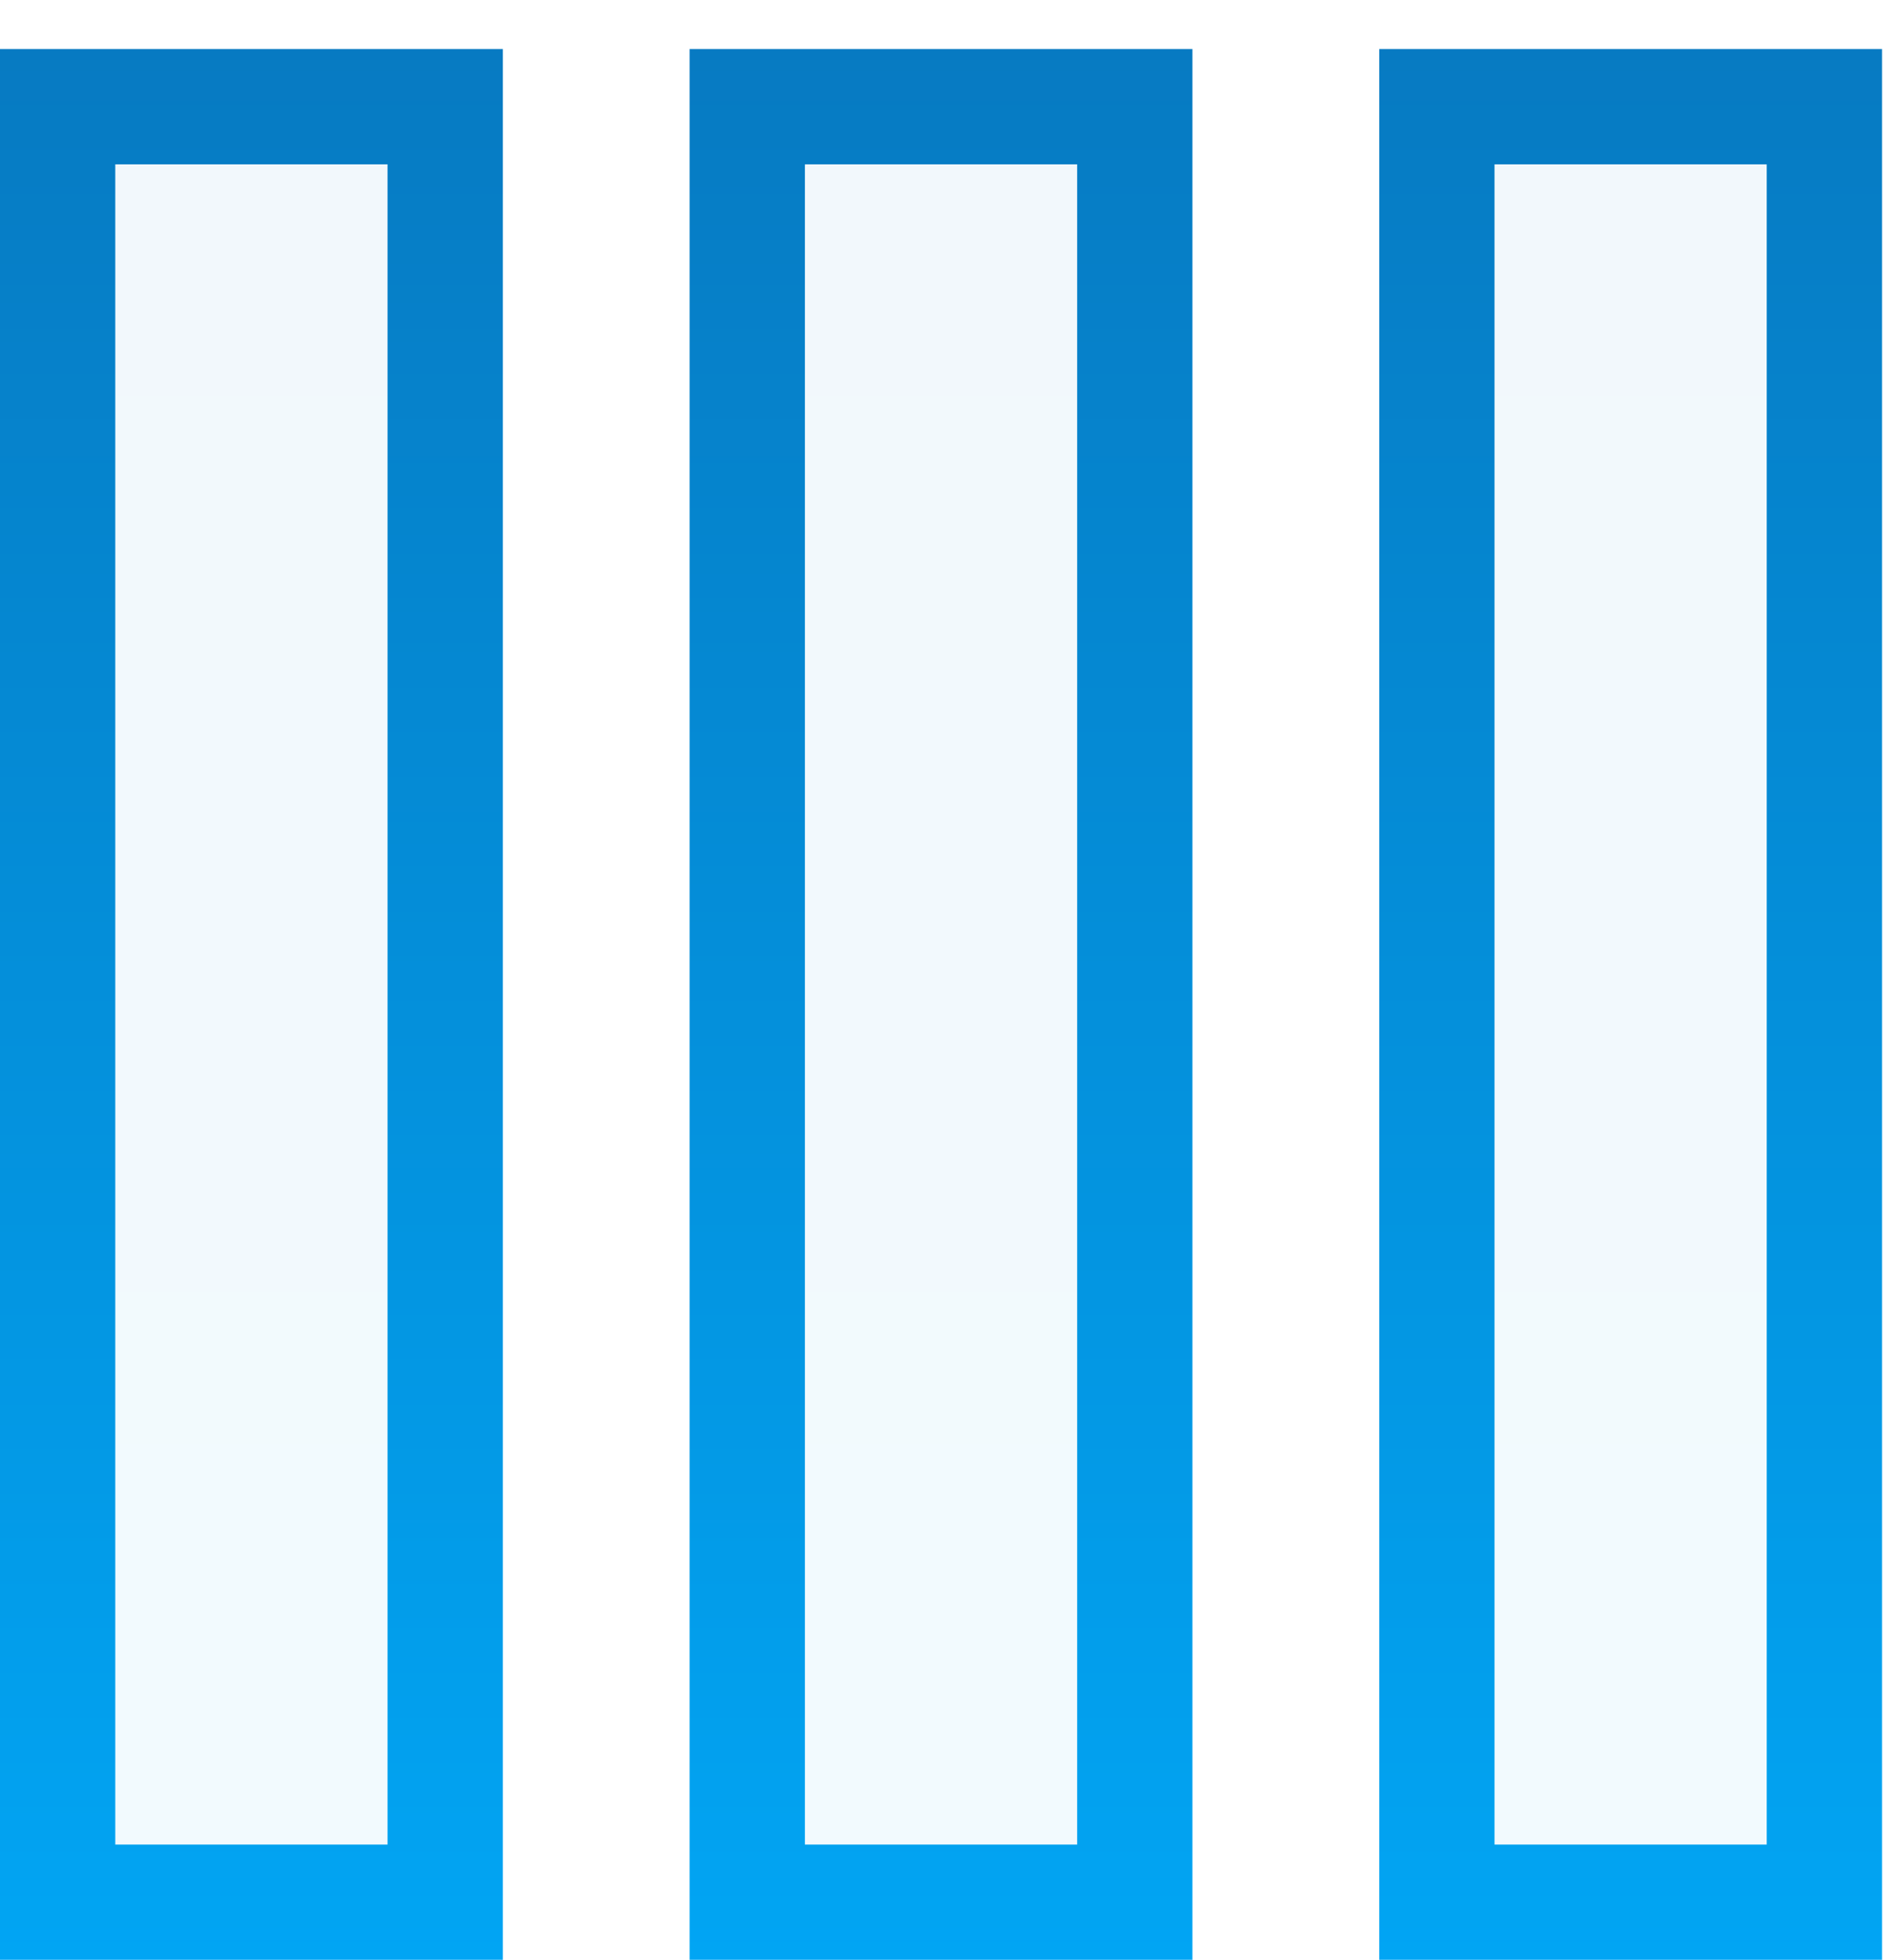 <?xml version="1.0" encoding="UTF-8"?> <svg xmlns="http://www.w3.org/2000/svg" width="33" height="34" viewBox="0 0 33 34" fill="none"><path d="M7.724 1.851V33H1V1.851H7.724Z" fill="url(#paint0_linear_367_138)" fill-opacity="0.05" stroke="url(#paint1_linear_367_138)" stroke-width="2"></path><path d="M19.689 1.851V33H12.965V1.851H19.689Z" fill="url(#paint2_linear_367_138)" fill-opacity="0.05" stroke="url(#paint3_linear_367_138)" stroke-width="2"></path><path d="M31.653 1.851V33H24.93V1.851H31.653Z" fill="url(#paint4_linear_367_138)" fill-opacity="0.05" stroke="url(#paint5_linear_367_138)" stroke-width="2"></path><defs><linearGradient id="paint0_linear_367_138" x1="40.627" y1="-56.845" x2="40.627" y2="41.844" gradientUnits="userSpaceOnUse"><stop stop-color="#10306C"></stop><stop offset="1" stop-color="#00AFFF"></stop></linearGradient><linearGradient id="paint1_linear_367_138" x1="40.627" y1="-56.845" x2="40.627" y2="41.844" gradientUnits="userSpaceOnUse"><stop stop-color="#10306C"></stop><stop offset="1" stop-color="#00AFFF"></stop></linearGradient><linearGradient id="paint2_linear_367_138" x1="40.627" y1="-56.845" x2="40.627" y2="41.844" gradientUnits="userSpaceOnUse"><stop stop-color="#10306C"></stop><stop offset="1" stop-color="#00AFFF"></stop></linearGradient><linearGradient id="paint3_linear_367_138" x1="40.627" y1="-56.845" x2="40.627" y2="41.844" gradientUnits="userSpaceOnUse"><stop stop-color="#10306C"></stop><stop offset="1" stop-color="#00AFFF"></stop></linearGradient><linearGradient id="paint4_linear_367_138" x1="40.627" y1="-56.845" x2="40.627" y2="41.844" gradientUnits="userSpaceOnUse"><stop stop-color="#10306C"></stop><stop offset="1" stop-color="#00AFFF"></stop></linearGradient><linearGradient id="paint5_linear_367_138" x1="40.627" y1="-56.845" x2="40.627" y2="41.844" gradientUnits="userSpaceOnUse"><stop stop-color="#10306C"></stop><stop offset="1" stop-color="#00AFFF"></stop></linearGradient></defs></svg> 